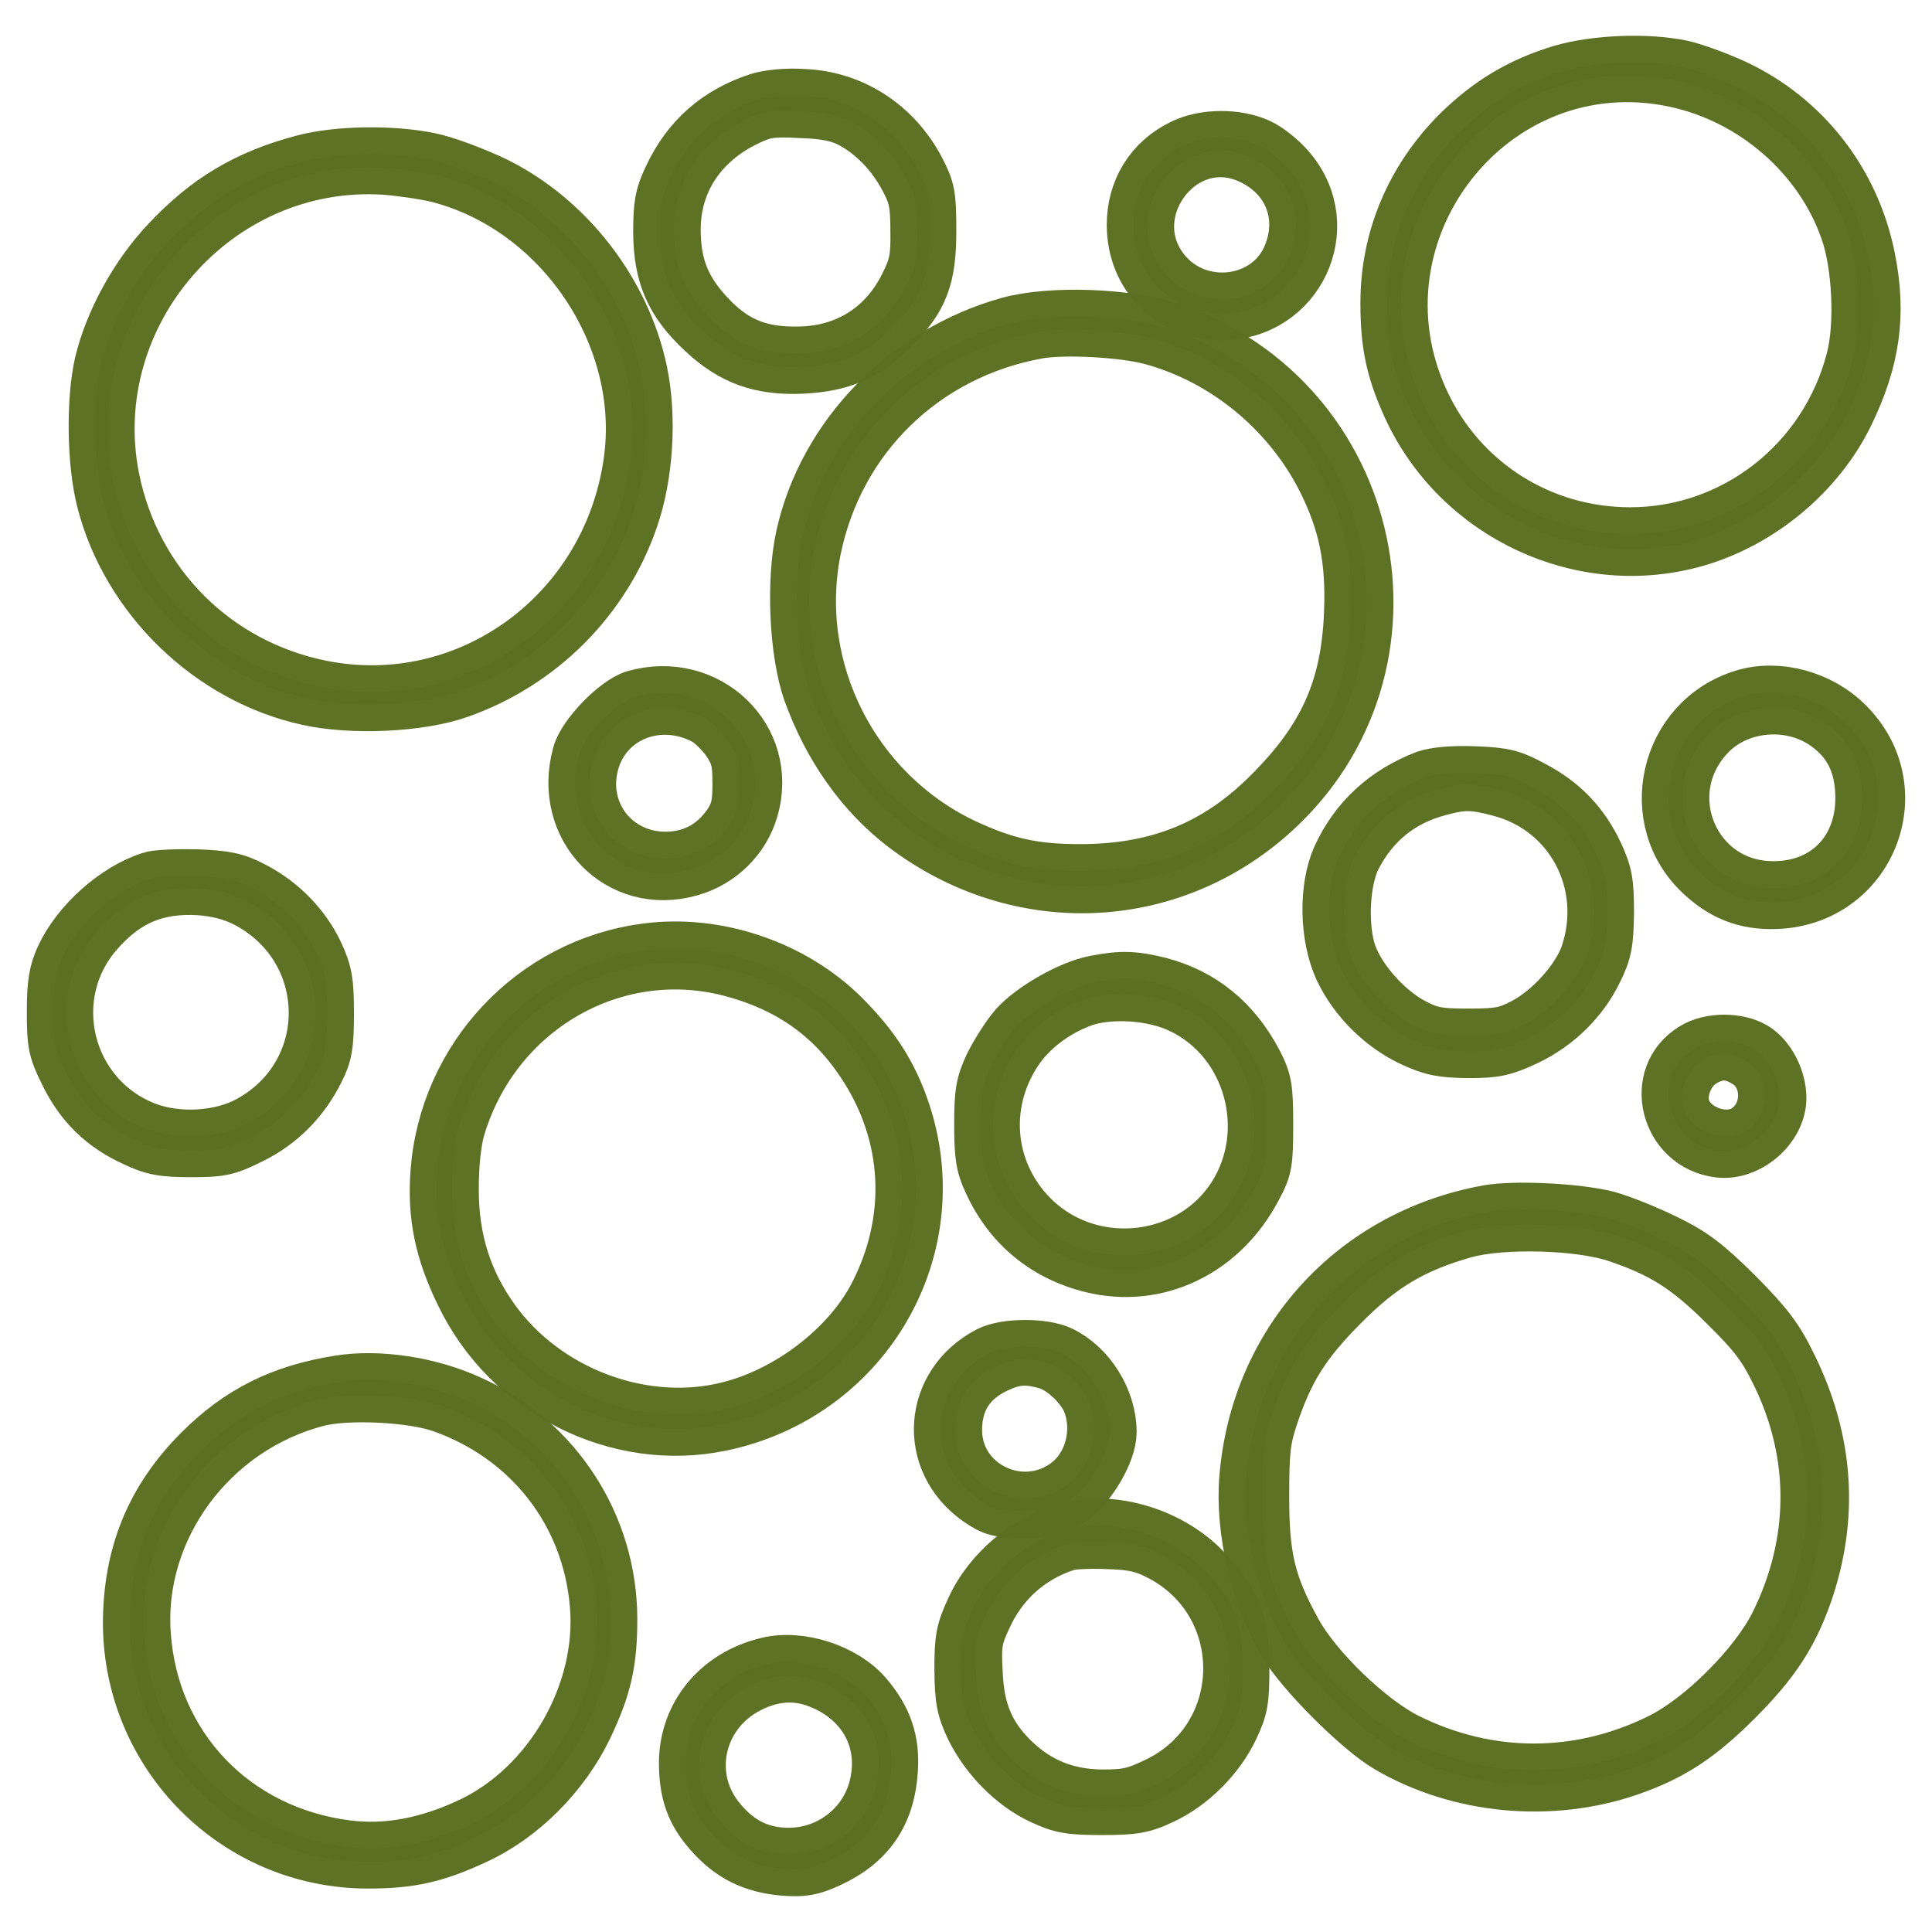 <?xml version="1.0" encoding="UTF-8" standalone="no"?>
<!DOCTYPE svg PUBLIC "-//W3C//DTD SVG 1.1//EN" "http://www.w3.org/Graphics/SVG/1.1/DTD/svg11.dtd">
<!-- Created with Vectornator (http://vectornator.io/) -->
<svg height="100%" stroke-miterlimit="10" style="fill-rule:nonzero;clip-rule:evenodd;stroke-linecap:round;stroke-linejoin:round;" version="1.1" viewBox="0 0 360 360" width="100%" xml:space="preserve" xmlns="http://www.w3.org/2000/svg" xmlns:vectornator="http://vectornator.io" xmlns:xlink="http://www.w3.org/1999/xlink">
<defs/>
<g id="Senza-Titolo" vectornator:layerName="Senza Titolo">
<g opacity="1" vectornator:layerName="g">
<path d="M290.98 13.345C283.374 15.634 277.466 19.179 271.707 24.865C263.141 33.505 258.488 44.508 258.488 56.471C258.488 64.224 259.522 69.024 262.624 75.818C271.928 96.052 295.042 106.759 316.235 100.556C328.05 97.085 338.684 88.224 344.075 77.295C349.096 67.03 350.278 58.538 348.136 47.978C345.256 33.8 336.099 22.059 323.103 16.004C319.853 14.527 315.423 12.902 313.281 12.459C306.857 11.13 297.257 11.499 290.98 13.345ZM312.026 14.97C326.721 18.071 339.275 28.926 344.148 42.883C346.438 49.308 346.955 60.606 345.256 67.03C340.309 86.156 323.25 99.522 303.755 99.522C287.066 99.522 272.15 90.07 265.134 75.006C250.291 43.252 277.91 7.807 312.026 14.97Z" fill="#5a6f21" fill-opacity="0.975" fill-rule="nonzero" opacity="1" stroke="#5a6f21" stroke-linecap="butt" stroke-linejoin="miter" stroke-opacity="0.975" stroke-width="10" vectornator:layerName="path"/>
<path d="M141.296 18.588C133.69 21.099 128.3 25.825 124.903 33.062C123.278 36.459 122.983 38.157 122.983 43.4C123.057 51.301 125.198 56.249 130.958 61.64C136.423 66.809 141.739 68.729 149.567 68.36C156.804 67.99 161.382 65.997 166.182 61.123C171.72 55.658 173.197 51.745 173.197 43.031C173.197 36.385 172.976 35.277 171.13 31.733C166.773 23.388 158.798 18.219 149.715 17.85C146.539 17.628 143.142 17.997 141.296 18.588ZM158.576 22.576C162.785 24.791 166.477 28.631 168.914 33.283C170.613 36.459 170.908 38.083 170.908 43.031C170.982 48.052 170.687 49.603 168.914 53.148C164.927 61.27 157.616 65.849 148.459 65.849C141.149 65.923 136.423 63.855 131.549 58.464C127.266 53.738 125.567 49.308 125.567 42.736C125.567 33.8 130.515 26.342 139.155 22.207C142.404 20.656 143.733 20.434 149.198 20.73C153.776 20.877 156.287 21.394 158.576 22.576Z" fill="#5a6f21" fill-opacity="0.975" fill-rule="nonzero" opacity="1" stroke="#5a6f21" stroke-linecap="butt" stroke-linejoin="miter" stroke-opacity="0.975" stroke-width="10" vectornator:layerName="path"/>
<path d="M220.31 27.228C214.551 30.034 211.228 35.425 211.228 41.923C211.228 51.301 218.243 58.391 227.547 58.391C241.725 58.464 249.332 42.292 240.175 31.585C238.698 29.813 236.187 27.819 234.563 27.08C230.427 25.16 224.224 25.234 220.31 27.228ZM233.012 29.296C240.692 32.84 243.572 40.816 239.953 48.422C235.818 56.914 223.633 58.391 217.209 51.08C207.609 40.151 219.867 23.24 233.012 29.296Z" fill="#5a6f21" fill-opacity="0.975" fill-rule="nonzero" opacity="1" stroke="#5a6f21" stroke-linecap="butt" stroke-linejoin="miter" stroke-opacity="0.975" stroke-width="10" vectornator:layerName="path"/>
<path d="M56.522 30.108C45.962 32.914 38.578 37.345 31.194 45.246C25.36 51.449 20.707 60.015 18.861 67.769C17.311 74.636 17.458 86.156 19.231 93.172C23.809 111.264 39.169 126.18 57.335 130.168C65.605 132.014 78.307 131.423 85.543 128.839C100.608 123.522 112.497 111.633 117.666 96.642C120.472 88.593 121.137 77.738 119.364 69.246C116.263 54.477 105.851 40.963 92.337 34.243C88.497 32.397 83.033 30.329 80.153 29.739C73.064 28.262 62.873 28.41 56.522 30.108ZM81.63 32.766C104.669 38.674 120.841 62.821 117.444 86.156C113.383 114.513 87.168 133.491 59.845 128.026C40.055 124.039 24.991 108.974 21.003 89.184C14.874 58.391 40.276 29.296 71.66 31.29C74.688 31.511 79.193 32.176 81.63 32.766Z" fill="#5a6f21" fill-opacity="0.975" fill-rule="nonzero" opacity="1" stroke="#5a6f21" stroke-linecap="butt" stroke-linejoin="miter" stroke-opacity="0.975" stroke-width="10" vectornator:layerName="path"/>
<path d="M188.04 60.311C168.914 65.627 153.702 81.282 149.567 99.891C147.721 108.236 148.312 121.602 150.896 128.913C154.588 139.177 160.718 147.891 168.693 153.946C189.739 169.823 217.874 168.789 237.221 151.288C267.276 124.039 256.864 74.71 218.243 61.418C210.268 58.686 195.868 58.169 188.04 60.311ZM214.477 62.969C228.212 66.661 240.175 76.483 246.673 89.332C250.735 97.455 252.138 104.396 251.695 114.513C251.104 128.322 246.968 137.626 236.704 147.891C226.883 157.786 215.806 162.29 201.258 162.29C192.619 162.29 187.302 161.109 179.548 157.491C158.871 147.669 147.278 124.777 151.708 102.476C155.918 81.504 172.09 65.701 193.357 61.861C198.157 60.975 209.234 61.566 214.477 62.969Z" fill="#5a6f21" fill-opacity="0.975" fill-rule="nonzero" opacity="1" stroke="#5a6f21" stroke-linecap="butt" stroke-linejoin="miter" stroke-opacity="0.975" stroke-width="10" vectornator:layerName="path"/>
<path d="M118.257 129.873C114.86 130.906 108.878 137.035 107.918 140.58C104.152 154.167 115.451 165.835 128.669 161.995C134.133 160.444 138.49 156.161 140.041 150.771C143.881 137.626 131.77 126.033 118.257 129.873ZM131.327 133.786C132.583 134.451 134.576 136.371 135.758 138.069C137.456 140.654 137.752 141.909 137.752 146.045C137.752 150.032 137.383 151.435 135.98 153.577C133.321 157.417 129.777 159.558 125.272 159.927C115.008 160.74 107.549 151.657 110.429 141.835C113.014 133.122 122.835 129.356 131.327 133.786Z" fill="#5a6f21" fill-opacity="0.975" fill-rule="nonzero" opacity="1" stroke="#5a6f21" stroke-linecap="butt" stroke-linejoin="miter" stroke-opacity="0.975" stroke-width="10" vectornator:layerName="path"/>
<path d="M324.949 129.725C310.327 134.156 306.044 152.986 317.343 163.103C321.626 167.017 326.13 168.493 331.964 168.05C348.727 166.647 356.037 146.783 344.148 134.968C339.201 129.946 331.299 127.805 324.949 129.725ZM339.865 134.599C344.37 137.626 346.659 141.688 346.955 147.448C347.545 158.007 340.678 165.466 330.487 165.466C315.497 165.54 307.964 147.965 318.229 136.962C323.546 131.202 333.146 130.168 339.865 134.599Z" fill="#5a6f21" fill-opacity="0.975" fill-rule="nonzero" opacity="1" stroke="#5a6f21" stroke-linecap="butt" stroke-linejoin="miter" stroke-opacity="0.975" stroke-width="10" vectornator:layerName="path"/>
<path d="M265.725 144.789C258.193 147.669 252.728 152.691 249.479 159.78C246.968 165.392 247.116 174.475 249.848 180.456C252.507 186.142 257.528 191.164 263.288 193.822C266.98 195.521 268.753 195.816 273.627 195.89C278.722 195.89 280.199 195.521 284.334 193.601C290.094 190.868 294.746 186.29 297.405 180.752C299.103 177.281 299.398 175.73 299.472 170.044C299.472 164.358 299.177 162.807 297.552 159.263C294.894 153.577 291.128 149.663 285.663 146.783C281.602 144.568 280.199 144.272 274.734 144.051C270.673 143.903 267.497 144.198 265.725 144.789ZM279.46 147.152C292.826 150.623 300.211 164.432 295.78 177.798C294.229 182.45 288.986 188.358 284.039 190.942C280.789 192.641 279.386 192.936 273.627 192.936C267.867 192.936 266.464 192.641 263.214 190.942C258.341 188.358 253.319 182.745 251.547 177.872C249.775 172.776 250.144 164.063 252.433 159.632C255.756 153.208 260.999 148.925 268.014 147.078C272.593 145.823 274.439 145.823 279.46 147.152Z" fill="#5a6f21" fill-opacity="0.975" fill-rule="nonzero" opacity="1" stroke="#5a6f21" stroke-linecap="butt" stroke-linejoin="miter" stroke-opacity="0.975" stroke-width="10" vectornator:layerName="path"/>
<path d="M28.092 163.693C21.446 165.835 14.578 172.038 11.625 178.389C10.369 181.121 10 183.262 10 188.505C10 194.561 10.222 195.668 12.437 200.099C15.243 205.785 19.231 209.699 25.064 212.357C28.461 213.982 30.307 214.351 35.477 214.351C41.163 214.351 42.27 214.13 46.701 211.914C52.166 209.256 56.449 204.899 59.181 199.361C60.658 196.481 60.953 194.708 60.953 188.875C60.953 182.819 60.658 181.269 59.033 177.724C56.596 172.555 52.313 168.198 47.144 165.54C43.895 163.841 42.123 163.472 36.584 163.25C32.966 163.177 29.126 163.324 28.092 163.693ZM45.741 167.755C62.799 176.469 63.242 200.025 46.479 209.182C41.089 212.136 33.187 212.579 27.28 210.364C12.142 204.604 7.415 185.404 18.271 173.367C23.587 167.386 29.273 165.097 37.101 165.54C40.35 165.761 43.23 166.5 45.741 167.755Z" fill="#5a6f21" fill-opacity="0.975" fill-rule="nonzero" opacity="1" stroke="#5a6f21" stroke-linecap="butt" stroke-linejoin="miter" stroke-opacity="0.975" stroke-width="10" vectornator:layerName="path"/>
<path d="M120.398 177.059C99.352 179.792 83.033 197.219 81.482 218.486C80.891 226.462 82.22 233.108 86.134 241.083C94.848 259.249 115.155 269.439 134.429 265.378C160.422 259.913 176.151 234.142 168.914 208.96C166.625 201.207 163.228 195.595 157.099 189.465C147.795 180.161 133.469 175.287 120.398 177.059ZM136.053 180.678C146.835 183.484 154.884 189.022 160.791 197.958C169.727 211.25 170.539 227.348 163.007 241.674C157.985 251.126 147.204 259.47 136.127 262.35C120.103 266.56 101.642 259.692 91.82 245.957C86.651 238.72 84.214 230.966 84.214 221.662C84.214 216.936 84.657 212.8 85.396 210.216C91.968 188.062 114.195 175.066 136.053 180.678Z" fill="#5a6f21" fill-opacity="0.975" fill-rule="nonzero" opacity="1" stroke="#5a6f21" stroke-linecap="butt" stroke-linejoin="miter" stroke-opacity="0.975" stroke-width="10" vectornator:layerName="path"/>
<path d="M203.991 183.041C199.412 183.927 192.323 187.988 189.296 191.385C187.819 193.084 185.825 196.259 184.717 198.474C183.093 201.945 182.797 203.496 182.797 209.551C182.797 215.311 183.093 217.231 184.496 220.185C188.188 228.308 194.76 233.772 203.474 235.914C215.584 238.868 227.695 233.108 233.898 221.219C235.818 217.674 235.966 216.64 235.966 209.551C235.966 202.536 235.744 201.428 233.972 197.958C229.91 190.278 223.929 185.404 216.027 183.336C211.301 182.155 208.864 182.081 203.991 183.041ZM220.31 187.693C233.086 193.896 237.738 210.659 230.058 222.843C222.083 235.471 203.843 237.686 192.84 227.422C183.979 219.077 182.502 206.081 189.222 195.89C191.88 191.828 196.385 188.358 201.48 186.438C206.649 184.518 214.994 185.035 220.31 187.693Z" fill="#5a6f21" fill-opacity="0.975" fill-rule="nonzero" opacity="1" stroke="#5a6f21" stroke-linecap="butt" stroke-linejoin="miter" stroke-opacity="0.975" stroke-width="10" vectornator:layerName="path"/>
<path d="M315.57 195.521C307.374 200.468 310.549 213.243 320.297 214.425C325.761 215.09 331.595 209.994 331.595 204.604C331.595 200.985 329.527 197.071 326.869 195.447C323.841 193.601 318.598 193.601 315.57 195.521ZM325.466 197.736C329.896 200.394 330.044 207.484 325.613 210.585C321.626 213.391 314.758 210.807 313.577 206.154C312.838 203.201 314.463 199.287 317.121 197.662C320.075 195.89 322.512 195.89 325.466 197.736Z" fill="#5a6f21" fill-opacity="0.975" fill-rule="nonzero" opacity="1" stroke="#5a6f21" stroke-linecap="butt" stroke-linejoin="miter" stroke-opacity="0.975" stroke-width="10" vectornator:layerName="path"/>
<path d="M277.319 225.797C252.285 230.302 234.267 250.092 232.199 275.421C231.387 285.095 234.267 297.353 239.436 306.14C242.612 311.531 253.245 322.165 258.636 325.34C271.854 333.094 288.912 334.718 303.608 329.623C311.435 326.891 316.53 323.568 323.472 316.626C330.413 309.685 333.736 304.59 336.469 296.836C341.342 282.658 340.456 268.553 333.589 254.597C331.078 249.427 329.306 247.064 323.546 241.231C317.712 235.471 315.349 233.699 310.18 231.188C306.709 229.489 301.909 227.569 299.472 226.905C294.008 225.502 282.266 224.911 277.319 225.797ZM301.318 230.228C309.884 233.108 314.61 236.135 321.626 243.151C327.164 248.615 328.863 250.904 331.373 256.074C338.684 271.138 338.536 287.531 331.078 302.596C327.238 310.35 317.195 320.392 309.441 324.232C294.229 331.765 277.393 331.765 262.181 324.232C255.091 320.688 245.122 311.088 241.282 304.073C236.409 295.211 235.227 290.19 235.227 278.965C235.227 270.473 235.449 268.258 236.926 263.827C239.879 255.04 242.907 250.24 249.996 243.077C257.307 235.692 263.288 232.148 272.962 229.416C280.051 227.496 294.303 227.865 301.318 230.228Z" fill="#5a6f21" fill-opacity="0.975" fill-rule="nonzero" opacity="1" stroke="#5a6f21" stroke-linecap="butt" stroke-linejoin="miter" stroke-opacity="0.975" stroke-width="10" vectornator:layerName="path"/>
<path d="M184.274 252.16C173.197 257.92 172.164 272.172 182.28 279.335C185.16 281.329 186.12 281.55 190.92 281.55C195.72 281.55 196.68 281.329 199.56 279.335C203.105 276.824 206.797 270.547 206.797 266.855C206.797 260.8 202.883 254.597 197.64 252.086C194.391 250.535 187.228 250.609 184.274 252.16ZM194.982 253.858C198.009 254.67 201.923 258.363 203.031 261.464C205.025 266.781 203.326 273.206 198.969 276.529C190.403 283.027 177.997 277.046 177.997 266.486C177.997 260.873 180.582 256.886 185.751 254.523C189.074 252.972 191.289 252.824 194.982 253.858Z" fill="#5a6f21" fill-opacity="0.975" fill-rule="nonzero" opacity="1" stroke="#5a6f21" stroke-linecap="butt" stroke-linejoin="miter" stroke-opacity="0.975" stroke-width="10" vectornator:layerName="path"/>
<path d="M63.168 257.55C52.461 259.249 44.633 263.163 37.323 270.473C28.387 279.409 24.178 289.747 24.178 302.596C24.326 327.112 44.116 346.903 68.559 346.903C76.46 346.903 81.113 345.869 88.571 342.398C97.211 338.411 104.891 330.657 109.174 321.796C112.718 314.337 113.752 309.759 113.752 301.71C113.752 284.282 103.562 268.479 87.537 261.243C79.931 257.772 70.479 256.369 63.168 257.55ZM82.22 261.907C98.688 267.667 109.691 281.772 111.168 298.904C112.644 315.371 102.602 332.872 87.759 339.888C79.784 343.654 72.104 345.131 64.645 344.171C43.599 341.512 28.314 325.562 26.837 304.664C25.36 284.725 39.316 265.895 59.255 260.8C64.793 259.397 76.682 259.987 82.22 261.907Z" fill="#5a6f21" fill-opacity="0.975" fill-rule="nonzero" opacity="1" stroke="#5a6f21" stroke-linecap="butt" stroke-linejoin="miter" stroke-opacity="0.975" stroke-width="10" vectornator:layerName="path"/>
<path d="M199.191 284.873C191.659 286.793 184.496 292.701 181.246 299.864C179.4 303.851 179.105 305.254 179.105 311.088C179.179 316.774 179.474 318.325 181.173 321.943C183.905 327.482 188.852 332.503 194.095 334.94C197.714 336.638 199.265 336.934 205.32 336.934C211.375 336.934 212.926 336.638 216.544 334.94C221.935 332.429 227.03 327.334 229.541 321.943C231.313 318.251 231.535 316.848 231.535 310.719C231.461 302.227 230.058 298.534 224.52 292.701C218.243 286.055 207.609 282.732 199.191 284.873ZM216.101 289.525C233.676 298.534 233.529 323.568 215.88 332.282C211.597 334.349 210.194 334.718 205.32 334.718C198.674 334.645 193.357 332.503 188.631 327.925C184.053 323.42 182.133 318.842 181.837 311.679C181.542 306.362 181.763 305.107 183.536 301.34C186.489 294.768 191.806 289.968 198.674 287.753C199.708 287.384 203.178 287.236 206.428 287.384C211.08 287.531 213.147 287.975 216.101 289.525Z" fill="#5a6f21" fill-opacity="0.975" fill-rule="nonzero" opacity="1" stroke="#5a6f21" stroke-linecap="butt" stroke-linejoin="miter" stroke-opacity="0.975" stroke-width="10" vectornator:layerName="path"/>
<path d="M143.069 310.054C133.912 312.196 127.857 319.506 127.783 328.368C127.783 333.98 129.038 337.598 132.435 341.438C136.201 345.721 140.263 347.715 145.949 348.232C149.715 348.527 151.192 348.232 154.441 346.755C161.825 343.358 165.517 337.968 166.034 329.845C166.404 324.38 165.001 320.319 161.382 316.036C157.395 311.31 149.124 308.577 143.069 310.054ZM153.628 313.746C161.751 317.439 165.444 325.266 163.007 333.685C160.939 340.7 154.367 345.574 146.982 345.574C141.813 345.574 137.752 343.654 134.207 339.444C127.192 331.322 129.777 319.137 139.524 314.19C144.398 311.753 148.902 311.605 153.628 313.746Z" fill="#5a6f21" fill-opacity="0.975" fill-rule="nonzero" opacity="1" stroke="#5a6f21" stroke-linecap="butt" stroke-linejoin="miter" stroke-opacity="0.975" stroke-width="10" vectornator:layerName="path"/>
</g>
</g>
</svg>
